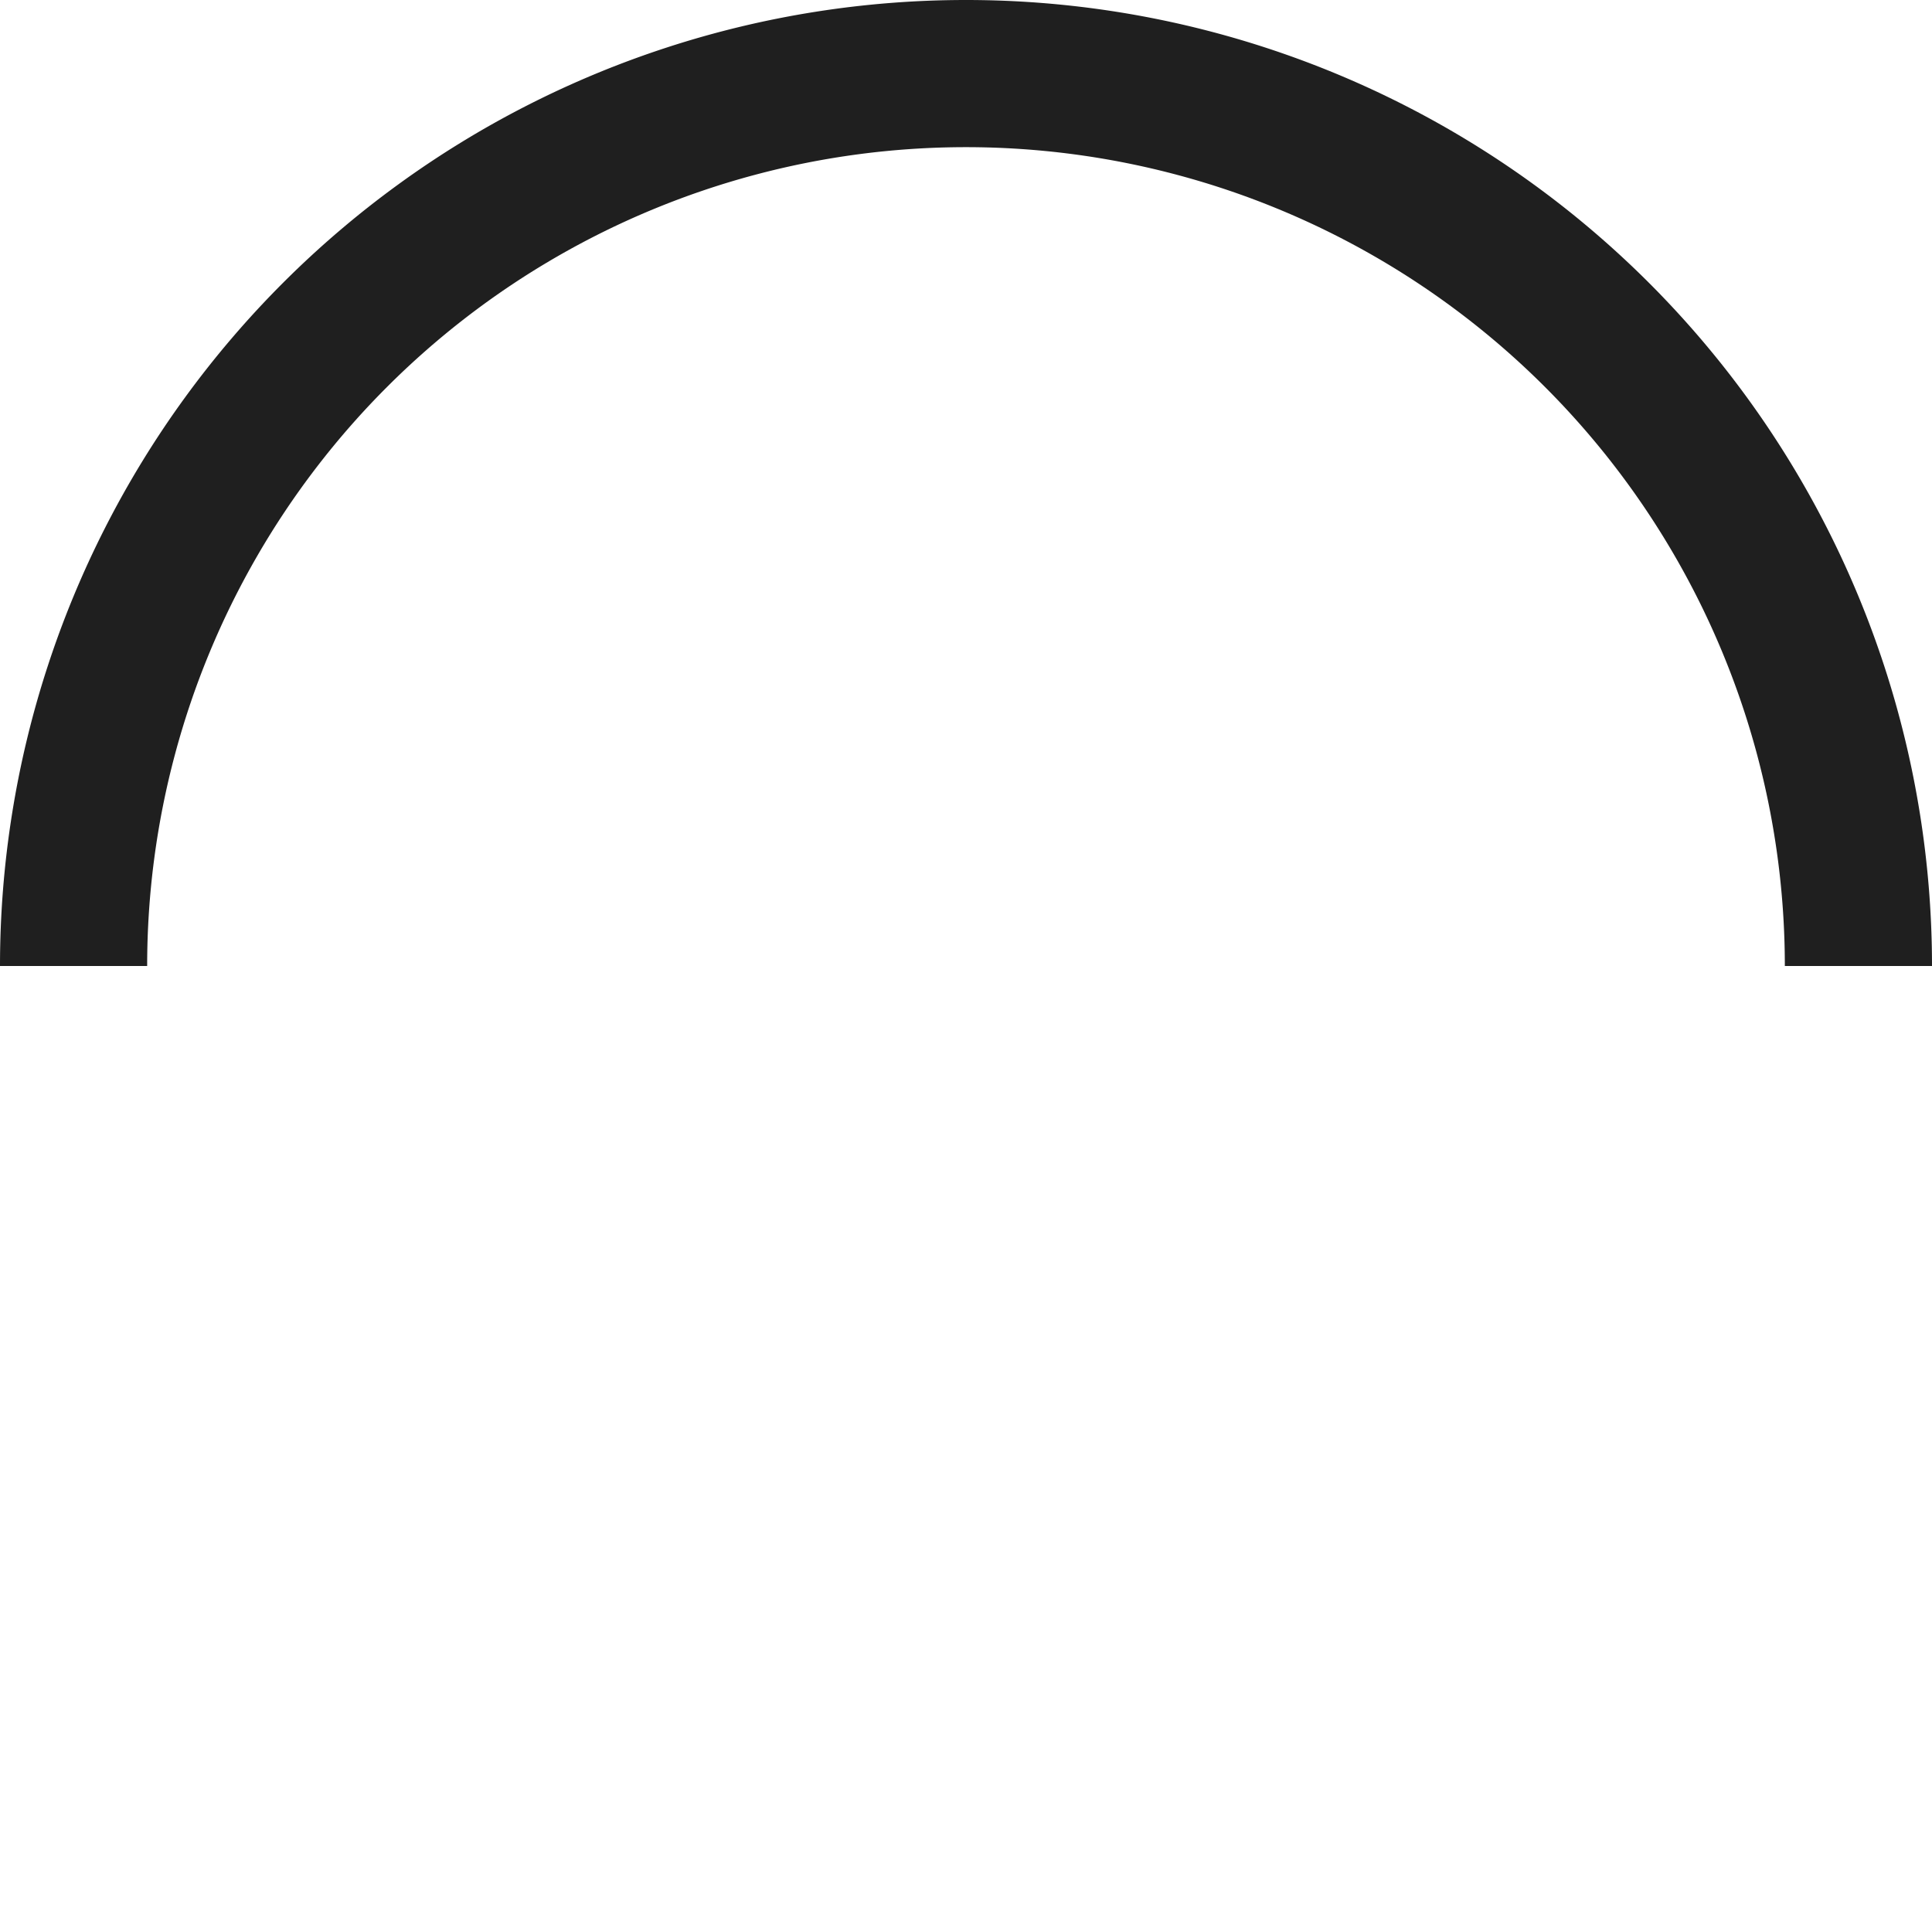 <?xml version="1.0" encoding="UTF-8" standalone="no"?><svg xmlns:svg="http://www.w3.org/2000/svg" xmlns="http://www.w3.org/2000/svg" xmlns:xlink="http://www.w3.org/1999/xlink" version="1.0" width="45px" height="45px" viewBox="0 0 128 128" xml:space="preserve"><g><path d="M64 9.75A54.25 54.25 0 0 0 9.75 64H0a64 64 0 0 1 128 0h-9.75A54.25 54.25 0 0 0 64 9.75z" fill="#1f1f1f" fill-opacity="1"/></g></svg>